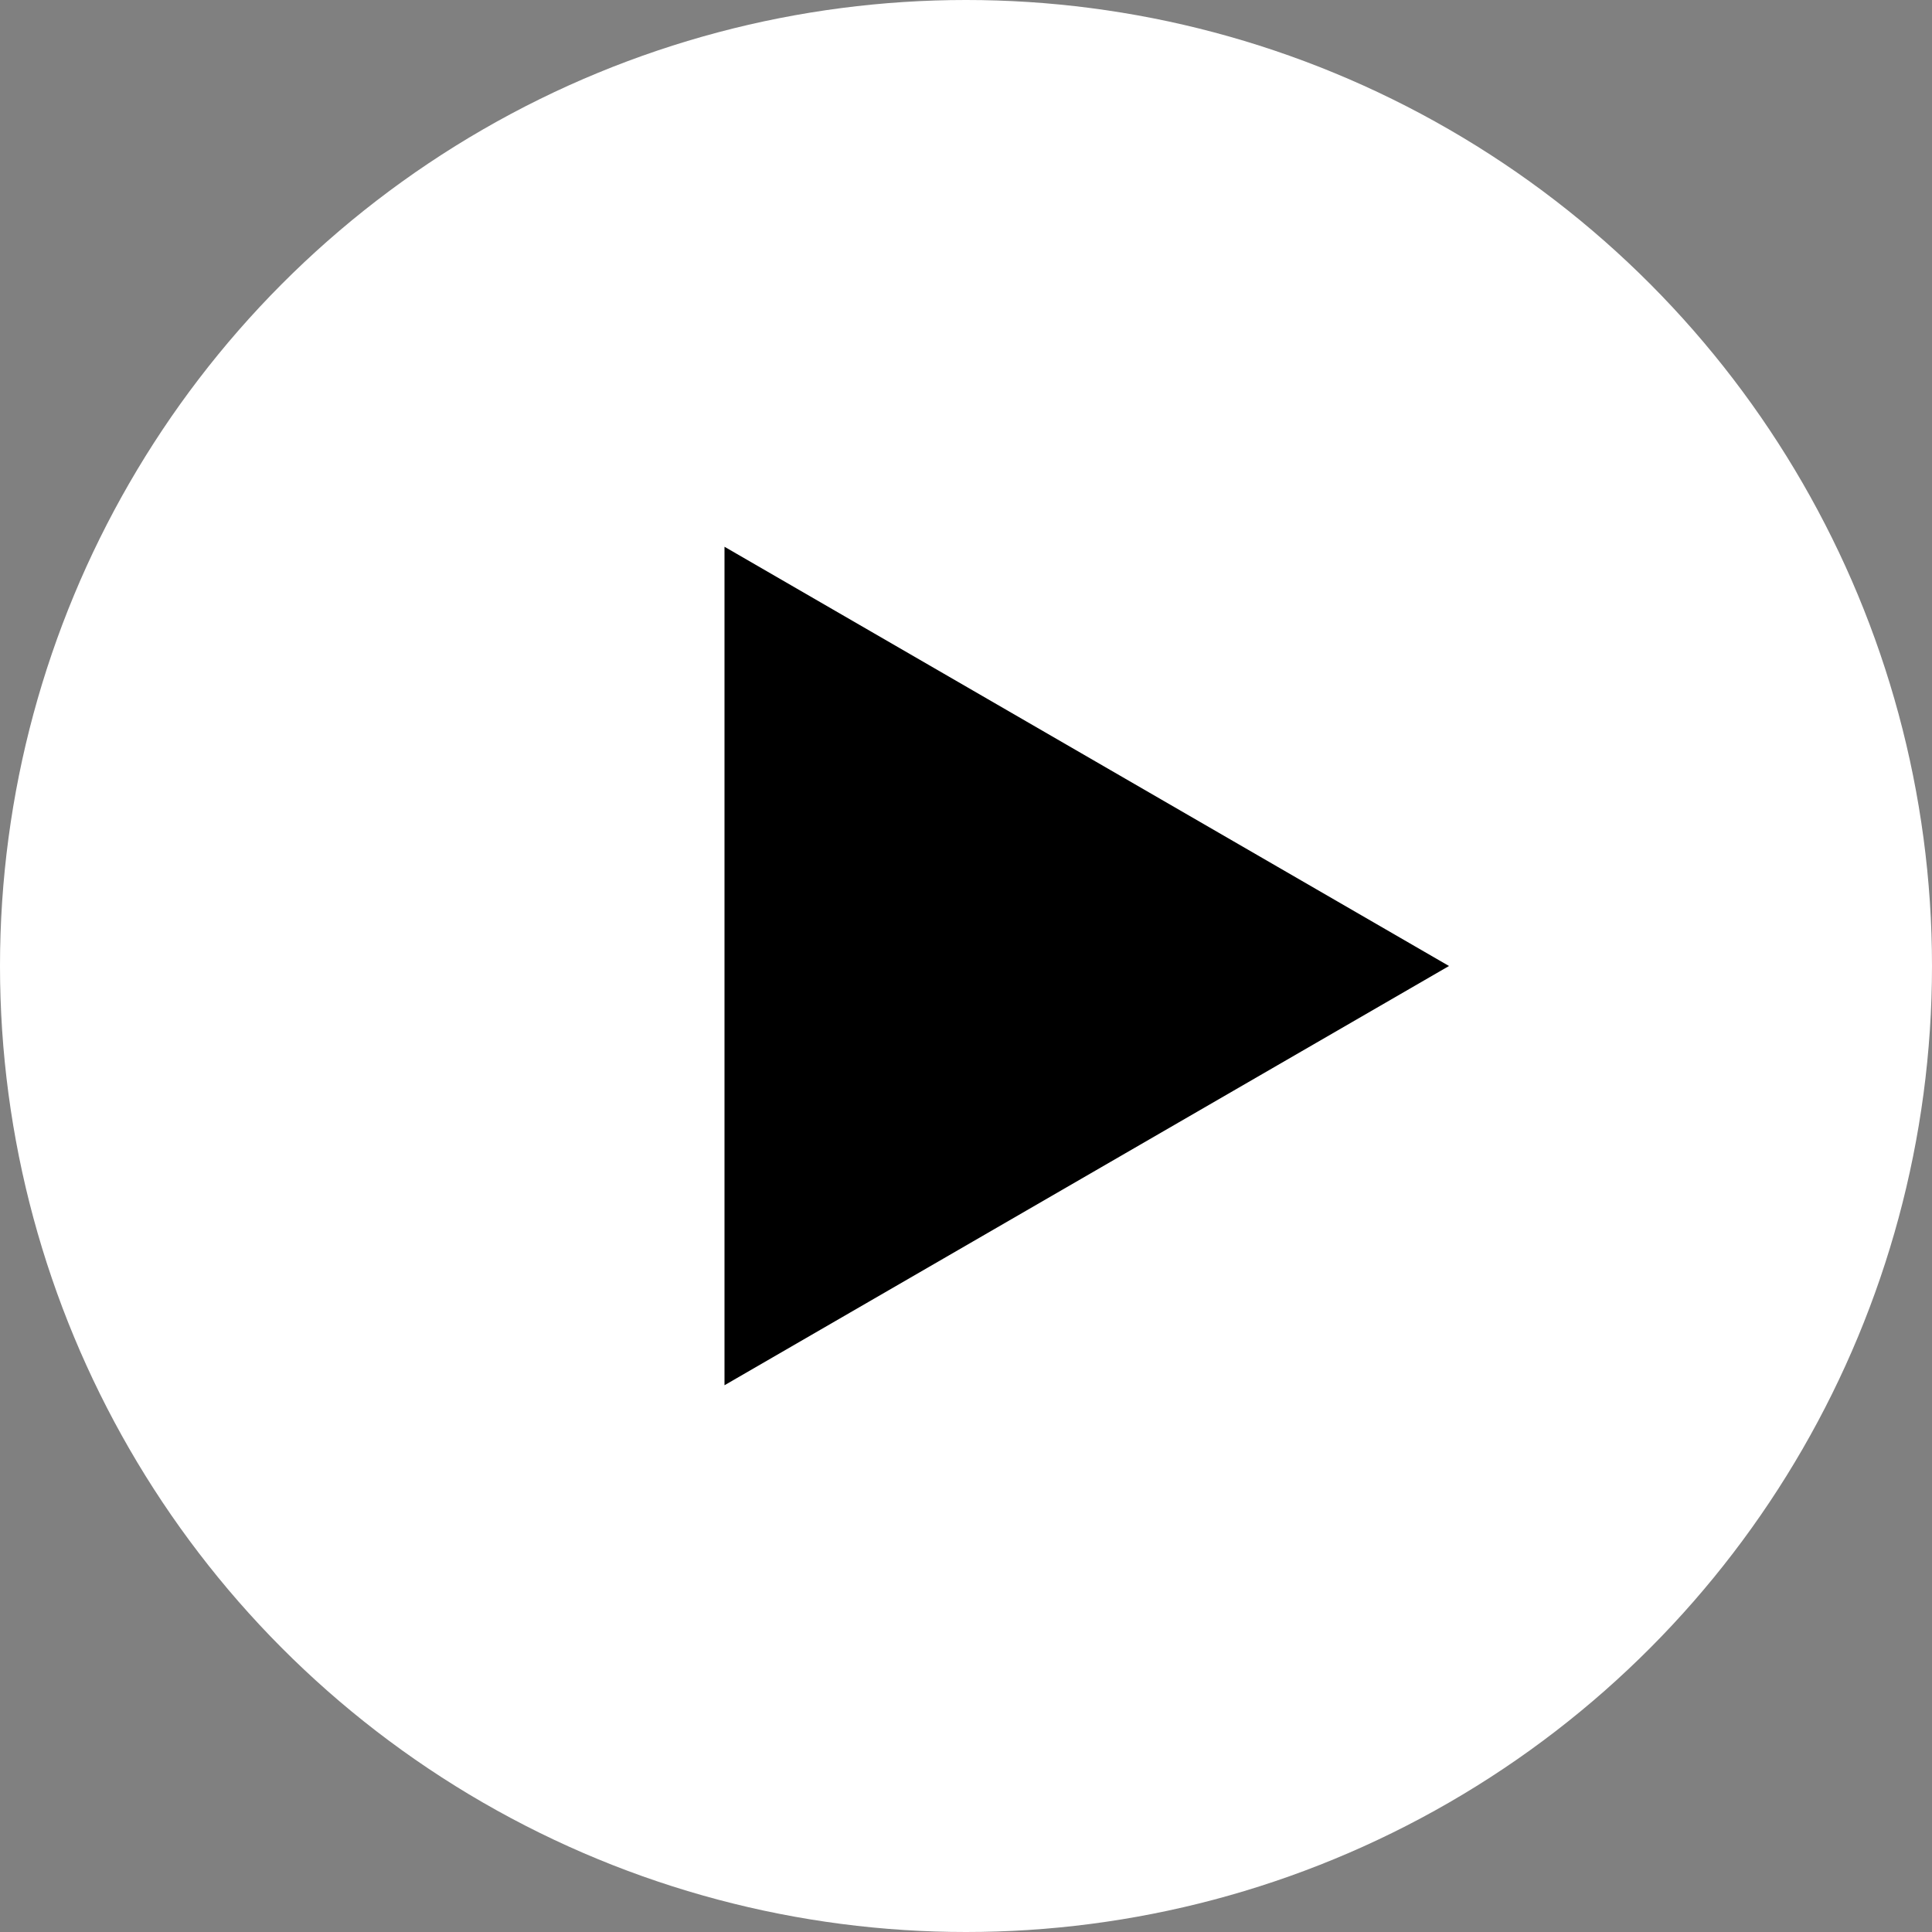 <svg xmlns="http://www.w3.org/2000/svg" viewBox="0 0 1000 1000">
	<rect x="0" y="0" width="1000" height="1000" fill="#808080" stroke="none"/>
	<ellipse cx='500' cy='500' ry='500' rx='500' style="fill:white"/>
	<path d="M750,500 L375,717 L375,283 L750,500" style="fill:black" />
</svg>